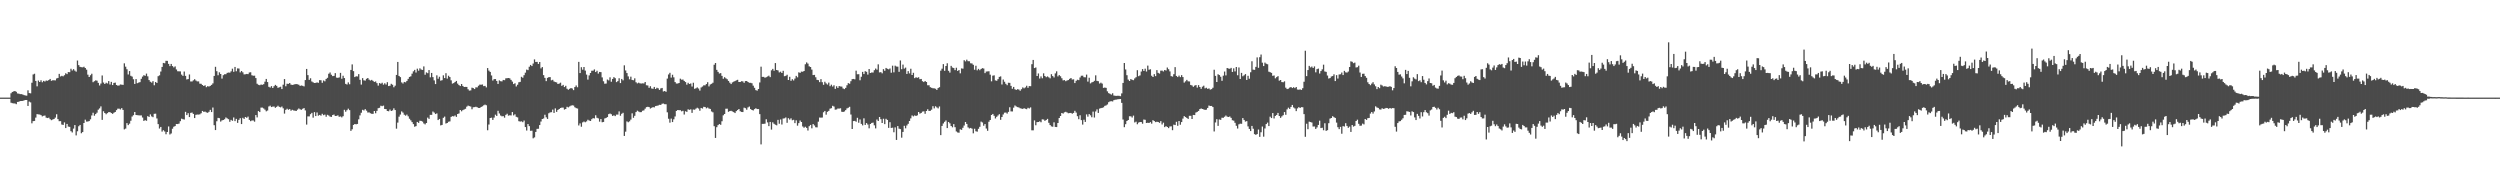 <?xml version="1.0" encoding="UTF-8"?>
<svg xmlns="http://www.w3.org/2000/svg" width="1920" height="150">
  <path d="M0 74.951h1v1.000H0zM1 74.950h1v1.000H1zM2 74.952h1v1.000H2zM3 74.948h1v1.000H3zM4 74.948h1v1.000H4zM5 74.952h1v1.000H5zM6 74.944h1v1.000H6zM7 74.945h1v1.000H7zM8 71.603h1v7.283H8zM9 70.617h1v8.652H9zM10 70.196h1v9.214H10zM11 69.902h1v9.563H11zM12 70.491h1v9.558H12zM13 71.778h1v6.511H13zM14 71.951h1v6.157H14zM15 72.290h1v5.319H15zM16 72.310h1v5.257H16zM17 72.588h1v4.933H17zM18 73.079h1v4.011H18zM19 73.305h1v3.509H19zM20 73.464h1v3.325H20zM21 69.354h1v11.995H21zM22 71.485h1v6.556H22zM23 71.694h1v6.937H23zM24 63.516h1v31.228H24zM25 57.169h1v35.863H25zM26 56.630h1v36.267H26zM27 62.162h1v28.135H27zM28 66.313h1v21.334H28zM29 61.835h1v26.039H29zM30 62.979h1v24.998H30zM31 61.663h1v26.777H31zM32 63.169h1v26.208H32zM33 62.095h1v26.816H33zM34 62.599h1v26.116H34zM35 61.852h1v28.492H35zM36 62.032h1v28.667H36zM37 61.511h1v28.866H37zM38 60.635h1v30.893H38zM39 62.065h1v30.249H39zM40 61.644h1v30.171H40zM41 61.635h1v29.732H41zM42 61.733h1v28.571H42zM43 60.264h1v27.508H43zM44 59.873h1v31.633H44zM45 56.743h1v36.332H45zM46 58.733h1v34.298H46zM47 58.218h1v37.430H47zM48 58.620h1v37.315H48zM49 57.748h1v36.269H49zM50 56.254h1v42.081H50zM51 56.945h1v38.242H51zM52 55.333h1v41.902H52zM53 55.441h1v41.977H53zM54 52.801h1v47.947H54zM55 54.103h1v47.612H55zM56 53.080h1v45.700H56zM57 54.199h1v41.874H57zM58 55.025h1v48.969H58zM59 46.492h1v54.317H59zM60 50.010h1v46.957H60zM61 51.374h1v44.584H61zM62 51.590h1v50.742H62zM63 51.718h1v49.686H63zM64 51.252h1v43.207H64zM65 52.201h1v39.702H65zM66 53.524h1v39.891H66zM67 57.331h1v35.996H67zM68 59.122h1v33.836H68zM69 57.821h1v33.802H69zM70 56.630h1v32.032H70zM71 63.153h1v23.431H71zM72 62.367h1v26.536H72zM73 61.704h1v25.918H73zM74 61.955h1v24.554H74zM75 63.641h1v20.607H75zM76 65.615h1v17.655H76zM77 64.162h1v17.545H77zM78 57.959h1v34.100H78zM79 63.410h1v22.021H79zM80 64.533h1v22.227H80zM81 63.538h1v24.224H81zM82 64.102h1v22.774H82zM83 62.269h1v23.840H83zM84 64.881h1v21.246H84zM85 62.872h1v23.986H85zM86 65.337h1v22.109H86zM87 63.671h1v22.896H87zM88 63.441h1v22.579H88zM89 65.305h1v19.296H89zM90 65.816h1v17.626H90zM91 65.619h1v17.816H91zM92 64.845h1v19.203H92zM93 65.021h1v18.022H93zM94 65.192h1v19.225H94zM95 48.621h1v50.747H95zM96 51.218h1v47.564H96zM97 53.174h1v41.368H97zM98 57.210h1v38.908H98zM99 54.585h1v40.392H99zM100 58.230h1v34.499H100zM101 58.850h1v30.659H101zM102 60.858h1v27.610H102zM103 64.484h1v21.516H103zM104 60.724h1v27.613H104zM105 63.907h1v24.581H105zM106 63.432h1v25.129H106zM107 63.067h1v25.606H107zM108 60.538h1v28.099H108zM109 58.829h1v31.461H109zM110 57.767h1v35.127H110zM111 58.193h1v34.094H111zM112 56.526h1v36.249H112zM113 58.627h1v30.549H113zM114 61.511h1v28.286H114zM115 62.777h1v25.099H115zM116 63.456h1v25.929H116zM117 62.323h1v27.702H117zM118 65.467h1v21.955H118zM119 62.974h1v24.333H119zM120 63.712h1v27.282H120zM121 58.502h1v36.855H121zM122 57.874h1v40.865H122zM123 54.914h1v42.571H123zM124 51.389h1v49.675H124zM125 48.308h1v51.697H125zM126 48.603h1v52.373H126zM127 46.671h1v56.446H127zM128 46.742h1v54.642H128zM129 49.031h1v48.074H129zM130 50.777h1v52.508H130zM131 49.079h1v53.437H131zM132 50.755h1v48.097H132zM133 51.766h1v45.579H133zM134 51.019h1v45.793H134zM135 53.344h1v41.878H135zM136 54.740h1v40.562H136zM137 54.776h1v40.160H137zM138 54.855h1v38.219H138zM139 57.274h1v33.886H139zM140 58.288h1v33.256H140zM141 54.922h1v36.868H141zM142 58.244h1v27.644H142zM143 61.035h1v27.325H143zM144 60.720h1v26.215H144zM145 57.213h1v32.712H145zM146 62.586h1v24.106H146zM147 62.575h1v23.839H147zM148 61.670h1v25.837H148zM149 60.818h1v29.868H149zM150 61.829h1v26.321H150zM151 62.507h1v25.475H151zM152 62.524h1v25.474H152zM153 64.247h1v23.552H153zM154 64.343h1v22.667H154zM155 65.275h1v19.922H155zM156 66.034h1v19.892H156zM157 65.464h1v20.246H157zM158 66.992h1v19.334H158zM159 66.198h1v20.450H159zM160 66.455h1v19.431H160zM161 65.931h1v18.438H161zM162 65.162h1v20.927H162zM163 64.058h1v18.524H163zM164 58.306h1v37.871H164zM165 51.280h1v48.625H165zM166 54.665h1v38.473H166zM167 57.804h1v32.733H167zM168 55.539h1v35.221H168zM169 56.823h1v36.553H169zM170 60.345h1v32.107H170zM171 57.773h1v34.369H171zM172 57.014h1v34.563H172zM173 56.995h1v33.201H173zM174 55.954h1v34.956H174zM175 55.722h1v35.826H175zM176 55.826h1v37.699H176zM177 54.767h1v37.306H177zM178 52.748h1v40.013H178zM179 55.126h1v35.072H179zM180 51.390h1v41.661H180zM181 54.725h1v36.575H181zM182 52.521h1v41.818H182zM183 52.654h1v39.379H183zM184 55.594h1v35.166H184zM185 54.532h1v40.727H185zM186 55.528h1v34.960H186zM187 57.150h1v34.190H187zM188 57.055h1v32.785H188zM189 56.804h1v33.662H189zM190 56.915h1v32.656H190zM191 55.667h1v36.396H191zM192 55.525h1v37.573H192zM193 57.821h1v34.682H193zM194 58.188h1v34.314H194zM195 58.135h1v35.286H195zM196 59.950h1v28.410H196zM197 64.299h1v25.854H197zM198 65.142h1v20.167H198zM199 65.427h1v20.661H199zM200 64.947h1v17.707H200zM201 65.122h1v17.500H201zM202 64.689h1v18.636H202zM203 62.701h1v21.525H203zM204 60.611h1v24.908H204zM205 63.007h1v21.869H205zM206 66.655h1v15.106H206zM207 67.230h1v13.916H207zM208 66.172h1v16.052H208zM209 67.562h1v14.327H209zM210 66.218h1v15.595H210zM211 65.189h1v17.577H211zM212 65.936h1v16.127H212zM213 67.428h1v13.753H213zM214 67.032h1v15.017H214zM215 66.623h1v15.879H215zM216 68.380h1v13.434H216zM217 65.017h1v18.205H217zM218 60.704h1v26.565H218zM219 66.230h1v18.162H219zM220 64.292h1v19.231H220zM221 64.399h1v19.903H221zM222 63.737h1v20.019H222zM223 64.953h1v20.112H223zM224 65.248h1v19.067H224zM225 65.025h1v19.821H225zM226 64.676h1v20.296H226zM227 64.564h1v20.669H227zM228 64.712h1v19.530H228zM229 65.093h1v18.194H229zM230 65.940h1v18.016H230zM231 65.656h1v18.690H231zM232 65.891h1v17.642H232zM233 66.357h1v16.618H233zM234 61.515h1v23.280H234zM235 52.956h1v42.727H235zM236 57.717h1v31.653H236zM237 61.360h1v28.033H237zM238 60.127h1v27.593H238zM239 62.548h1v24.121H239zM240 63.232h1v27.149H240zM241 63.738h1v22.374H241zM242 63.662h1v25.488H242zM243 63.302h1v23.065H243zM244 63.579h1v25.229H244zM245 61.520h1v26.763H245zM246 61.667h1v27.180H246zM247 63.581h1v23.792H247zM248 61.815h1v26.637H248zM249 62.447h1v25.550H249zM250 60.605h1v29.025H250zM251 59.759h1v28.403H251zM252 56.607h1v32.135H252zM253 55.639h1v33.928H253zM254 57.413h1v32.416H254zM255 58.488h1v29.872H255zM256 58.260h1v29.685H256zM257 56.161h1v32.943H257zM258 59.583h1v29.407H258zM259 59.815h1v28.778H259zM260 59.434h1v30.252H260zM261 55.981h1v33.473H261zM262 60.443h1v29.706H262zM263 58.166h1v31.065H263zM264 59.959h1v24.379H264zM265 64.387h1v21.425H265zM266 64.934h1v19.677H266zM267 63.294h1v20.162H267zM268 64.739h1v19.862H268zM269 53.720h1v46.806H269zM270 49.482h1v49.771H270zM271 54.651h1v41.300H271zM272 59.191h1v36.038H272zM273 58.592h1v36.877H273zM274 58.748h1v36.425H274zM275 56.955h1v34.673H275zM276 61.299h1v27.348H276zM277 64.997h1v21.592H277zM278 59.997h1v24.326H278zM279 61.691h1v23.156H279zM280 61.923h1v21.909H280zM281 60.509h1v24.465H281zM282 59.899h1v26.546H282zM283 61.199h1v25.140H283zM284 61.846h1v25.135H284zM285 61.358h1v26.056H285zM286 62.087h1v25.352H286zM287 62.906h1v22.317H287zM288 62.556h1v24.455H288zM289 63.860h1v21.274H289zM290 65.752h1v17.353H290zM291 63.785h1v18.985H291zM292 64.324h1v16.895H292zM293 63.550h1v18.030H293zM294 65.047h1v16.053H294zM295 63.926h1v19.809H295zM296 64.936h1v18.868H296zM297 63.134h1v22.102H297zM298 66.117h1v19.350H298zM299 65.842h1v18.262H299zM300 64.344h1v20.883H300zM301 65.060h1v19.714H301zM302 67.021h1v16.164H302zM303 65.776h1v18.744H303zM304 57.527h1v41.303H304zM305 47.550h1v46.598H305zM306 58.315h1v31.309H306zM307 59.262h1v28.702H307zM308 63.295h1v22.248H308zM309 64.178h1v22.300H309zM310 62.908h1v25.232H310zM311 63.211h1v25.601H311zM312 62.147h1v25.889H312zM313 60.583h1v28.747H313zM314 59.066h1v32.111H314zM315 58.630h1v33.798H315zM316 56.580h1v37.235H316zM317 54.798h1v40.512H317zM318 53.661h1v43.675H318zM319 55.704h1v41.158H319zM320 52.730h1v40.921H320zM321 54.283h1v40.068H321zM322 52.470h1v40.269H322zM323 53.405h1v39.454H323zM324 53.685h1v39.695H324zM325 51.002h1v43.826H325zM326 57.418h1v38.116H326zM327 55.598h1v38.871H327zM328 56.218h1v34.087H328zM329 53.804h1v37.497H329zM330 59.410h1v28.799H330zM331 56.014h1v32.198H331zM332 59.224h1v26.411H332zM333 61.763h1v24.700H333zM334 64.540h1v23.056H334zM335 57.837h1v29.247H335zM336 60.450h1v31.768H336zM337 58.908h1v32.439H337zM338 61.954h1v34.358H338zM339 61.572h1v34.395H339zM340 57.879h1v32.573H340zM341 59.953h1v29.595H341zM342 56.222h1v38.661H342zM343 60.382h1v34.070H343zM344 58.181h1v35.307H344zM345 59.200h1v34.055H345zM346 61.683h1v28.055H346zM347 64.211h1v24.966H347zM348 63.798h1v25.571H348zM349 62.965h1v25.698H349zM350 62.142h1v27.616H350zM351 64.184h1v23.362H351zM352 65.325h1v21.796H352zM353 66.116h1v18.382H353zM354 64.527h1v20.992H354zM355 65.974h1v18.612H355zM356 66.830h1v17.261H356zM357 66.725h1v16.839H357zM358 66.764h1v15.177H358zM359 68.543h1v12.554H359zM360 69.560h1v11.931H360zM361 69.418h1v12.397H361zM362 67.353h1v16.569H362zM363 67.686h1v14.706H363zM364 68.427h1v13.844H364zM365 67.096h1v14.879H365zM366 67.130h1v15.262H366zM367 65.824h1v17.056H367zM368 64.949h1v17.998H368zM369 65.057h1v17.126H369zM370 64.880h1v16.807H370zM371 66.129h1v14.776H371zM372 65.922h1v14.437H372zM373 67.100h1v13.753H373zM374 52.289h1v47.774H374zM375 54.233h1v41.392H375zM376 55.228h1v35.399H376zM377 57.935h1v32.428H377zM378 61.835h1v30.258H378zM379 60.794h1v29.538H379zM380 60.720h1v27.332H380zM381 62.153h1v26.862H381zM382 64.464h1v20.630H382zM383 61.731h1v25.431H383zM384 62.365h1v26.376H384zM385 62.506h1v26.841H385zM386 61.410h1v27.780H386zM387 61.591h1v28.782H387zM388 60.165h1v28.039H388zM389 60.053h1v27.312H389zM390 59.906h1v28.916H390zM391 60.176h1v28.334H391zM392 61.347h1v27.355H392zM393 62.654h1v23.435H393zM394 64.543h1v24.093H394zM395 63.925h1v23.903H395zM396 66.409h1v23.276H396zM397 65.076h1v25.087H397zM398 63.159h1v29.921H398zM399 62.870h1v30.505H399zM400 59.003h1v34.163H400zM401 59.695h1v34.147H401zM402 57.735h1v34.816H402zM403 55.813h1v41.794H403zM404 53.472h1v46.770H404zM405 53.848h1v41.426H405zM406 51.228h1v45.624H406zM407 49.854h1v50.598H407zM408 50.749h1v49.614H408zM409 48.776h1v57.454H409zM410 45.616h1v59.925H410zM411 47.551h1v53.758H411zM412 47.511h1v51.474H412zM413 49.096h1v49.790H413zM414 47.625h1v48.430H414zM415 52.532h1v40.785H415zM416 51.517h1v39.860H416zM417 57.711h1v33.294H417zM418 59.809h1v28.310H418zM419 62.304h1v27.792H419zM420 59.789h1v31.555H420zM421 59.247h1v27.760H421zM422 59.247h1v27.092H422zM423 61.692h1v24.497H423zM424 61.294h1v22.892H424zM425 62.564h1v24.170H425zM426 63.005h1v20.223H426zM427 63.295h1v22.597H427zM428 64.527h1v19.882H428zM429 64.179h1v19.516H429zM430 63.467h1v19.498H430zM431 65.926h1v16.725H431zM432 65.167h1v17.475H432zM433 66.864h1v17.289H433zM434 65.904h1v17.804H434zM435 68.155h1v13.865H435zM436 68.916h1v13.590H436zM437 68.206h1v13.574H437zM438 67.560h1v13.617H438zM439 67.976h1v12.872H439zM440 69.239h1v11.788H440zM441 66.860h1v15.537H441zM442 65.662h1v17.404H442zM443 67.038h1v16.320H443zM444 47.536h1v48.799H444zM445 56.096h1v38.664H445zM446 51.622h1v45.714H446zM447 53.505h1v40.503H447zM448 51.434h1v41.922H448zM449 54.232h1v39.674H449zM450 57.300h1v35.914H450zM451 61.120h1v30.845H451zM452 57.919h1v34.643H452zM453 56.088h1v36.855H453zM454 54.341h1v37.229H454zM455 54.251h1v36.456H455zM456 53.286h1v37.673H456zM457 55.340h1v33.167H457zM458 54.316h1v36.157H458zM459 56.527h1v34.395H459zM460 55.265h1v38.157H460zM461 55.387h1v36.046H461zM462 59.461h1v34.462H462zM463 62.421h1v31.248H463zM464 64.315h1v26.676H464zM465 64.127h1v26.448H465zM466 61.076h1v28.828H466zM467 61.738h1v25.896H467zM468 59.408h1v27.788H468zM469 62.775h1v25.006H469zM470 60.639h1v28.406H470zM471 59.263h1v29.331H471zM472 60.036h1v29.141H472zM473 63.098h1v24.892H473zM474 62.306h1v25.682H474zM475 60.111h1v25.454H475zM476 63.817h1v25.072H476zM477 60.645h1v26.731H477zM478 61.686h1v24.921H478zM479 50.180h1v54.195H479zM480 54.139h1v46.990H480zM481 56.132h1v37.090H481zM482 58.653h1v35.260H482zM483 60.909h1v32.250H483zM484 58.873h1v32.959H484zM485 61.375h1v25.641H485zM486 61.646h1v28.831H486zM487 60.163h1v28.794H487zM488 63.169h1v22.884H488zM489 64.027h1v20.956H489zM490 63.486h1v22.179H490zM491 64.007h1v22.184H491zM492 64.136h1v22.000H492zM493 63.985h1v21.073H493zM494 64.088h1v20.721H494zM495 63.001h1v20.467H495zM496 65.466h1v16.794H496zM497 65.621h1v16.401H497zM498 67.432h1v14.803H498zM499 66.204h1v17.138H499zM500 67.938h1v14.848H500zM501 68.217h1v14.042H501zM502 66.772h1v15.694H502zM503 68.349h1v13.123H503zM504 67.404h1v13.862H504zM505 67.822h1v13.197H505zM506 69.055h1v11.430H506zM507 67.879h1v12.706H507zM508 67.553h1v12.126H508zM509 70.250h1v9.289H509zM510 69.899h1v10.123H510zM511 70.506h1v9.594H511zM512 60.388h1v25.876H512zM513 57.187h1v34.003H513zM514 55.934h1v38.262H514zM515 59.620h1v31.479H515zM516 57.400h1v36.367H516zM517 59.402h1v32.227H517zM518 63.005h1v26.426H518zM519 64.153h1v21.068H519zM520 64.136h1v20.331H520zM521 63.747h1v20.885H521zM522 60.442h1v24.179H522zM523 61.208h1v24.308H523zM524 61.067h1v24.014H524zM525 62.155h1v25.833H525zM526 63.035h1v22.402H526zM527 65.019h1v20.911H527zM528 63.616h1v20.375H528zM529 64.529h1v19.855H529zM530 64.110h1v19.879H530zM531 66.450h1v20.210H531zM532 63.552h1v20.555H532zM533 68.218h1v16.055H533zM534 67.804h1v15.628H534zM535 67.132h1v15.619H535zM536 67.989h1v15.359H536zM537 69.599h1v15.446H537zM538 67.193h1v15.725H538zM539 66.456h1v16.873H539zM540 65.534h1v16.484H540zM541 65.512h1v16.690H541zM542 64.562h1v18.631H542zM543 63.134h1v19.430H543zM544 66.367h1v17.007H544zM545 64.846h1v18.794H545zM546 64.346h1v21.241H546zM547 63.525h1v22.764H547zM548 49.734h1v47.184H548zM549 48.378h1v57.554H549zM550 53.642h1v44.069H550zM551 55.182h1v40.927H551zM552 56.463h1v38.813H552zM553 56.186h1v39.641H553zM554 58.277h1v34.855H554zM555 60.458h1v28.128H555zM556 59.294h1v28.262H556zM557 60.137h1v23.354H557zM558 60.864h1v22.592H558zM559 62.162h1v23.696H559zM560 63.506h1v21.806H560zM561 64.566h1v20.538H561zM562 63.296h1v22.304H562zM563 62.717h1v23.399H563zM564 62.236h1v24.583H564zM565 61.719h1v23.638H565zM566 61.309h1v23.240H566zM567 62.956h1v20.761H567zM568 62.996h1v22.463H568zM569 62.356h1v23.604H569zM570 62.529h1v23.537H570zM571 63.587h1v19.122H571zM572 62.265h1v20.829H572zM573 62.210h1v22.086H573zM574 62.973h1v19.517H574zM575 63.599h1v18.217H575zM576 63.612h1v20.142H576zM577 63.944h1v20.513H577zM578 65.810h1v19.020H578zM579 67.420h1v16.377H579zM580 69.222h1v13.939H580zM581 69.655h1v14.116H581zM582 68.332h1v15.447H582zM583 63.334h1v24.307H583zM584 51.185h1v59.724H584zM585 59.016h1v36.089H585zM586 59.015h1v36.106H586zM587 59.706h1v35.283H587zM588 59.299h1v32.310H588zM589 58.709h1v35.282H589zM590 58.114h1v38.735H590zM591 59.238h1v34.393H591zM592 54.029h1v45.507H592zM593 52.889h1v41.040H593zM594 54.327h1v40.777H594zM595 48.437h1v47.340H595zM596 53.767h1v42.495H596zM597 54.071h1v37.986H597zM598 55.617h1v39.407H598zM599 55.028h1v36.720H599zM600 56.076h1v39.582H600zM601 54.400h1v36.650H601zM602 58.514h1v32.382H602zM603 58.204h1v32.005H603zM604 57.410h1v36.881H604zM605 61.424h1v29.354H605zM606 58.968h1v32.887H606zM607 62.038h1v28.858H607zM608 60.834h1v31.543H608zM609 61.815h1v30.189H609zM610 60.375h1v34.203H610zM611 58.265h1v34.156H611zM612 59.374h1v37.139H612zM613 55.554h1v39.015H613zM614 55.958h1v36.637H614zM615 54.988h1v38.688H615zM616 55.083h1v42.066H616zM617 54.520h1v43.570H617zM618 49.378h1v47.953H618zM619 47.935h1v50.252H619zM620 48.856h1v51.373H620zM621 50.964h1v45.963H621zM622 51.442h1v44.504H622zM623 53.438h1v45.140H623zM624 57.657h1v37.624H624zM625 57.483h1v38.855H625zM626 59.342h1v38.395H626zM627 61.317h1v36.518H627zM628 61.532h1v31.914H628zM629 63.061h1v27.230H629zM630 60.773h1v29.608H630zM631 63.136h1v27.109H631zM632 65.150h1v21.054H632zM633 62.788h1v22.394H633zM634 64.067h1v24.019H634zM635 64.910h1v20.969H635zM636 63.435h1v21.699H636zM637 66.181h1v17.263H637zM638 65.039h1v18.057H638zM639 66.459h1v14.798H639zM640 65.460h1v16.370H640zM641 68.236h1v16.007H641zM642 66.248h1v17.804H642zM643 67.547h1v15.797H643zM644 66.119h1v17.309H644zM645 66.398h1v16.766H645zM646 66.531h1v19.257H646zM647 67.928h1v18.082H647zM648 68.469h1v17.136H648zM649 67.471h1v17.087H649zM650 65.488h1v17.763H650zM651 63.859h1v18.868H651zM652 64.306h1v17.697H652zM653 62.383h1v25.571H653zM654 60.760h1v38.316H654zM655 60.615h1v32.350H655zM656 60.924h1v31.892H656zM657 54.270h1v39.208H657zM658 57.054h1v33.422H658zM659 56.997h1v37.270H659zM660 61.645h1v30.090H660zM661 58.954h1v36.179H661zM662 55.203h1v41.119H662zM663 56.907h1v33.997H663zM664 54.696h1v41.229H664zM665 55.150h1v39.358H665zM666 57.304h1v38.350H666zM667 53.002h1v45.575H667zM668 56.080h1v39.166H668zM669 55.654h1v38.756H669zM670 55.729h1v38.433H670zM671 53.913h1v42.340H671zM672 52.647h1v45.971H672zM673 53.492h1v38.285H673zM674 49.389h1v43.541H674zM675 55.609h1v34.270H675zM676 55.387h1v36.163H676zM677 56.328h1v38.152H677zM678 53.099h1v38.078H678zM679 54.392h1v40.957H679zM680 52.182h1v39.076H680zM681 52.829h1v39.281H681zM682 53.247h1v44.967H682zM683 52.572h1v41.267H683zM684 55.842h1v42.422H684zM685 50.433h1v47.612H685zM686 55.558h1v46.045H686zM687 50.444h1v47.411H687zM688 51.114h1v56.346H688zM689 51.198h1v45.609H689zM690 55.164h1v43.638H690zM691 46.448h1v52.710H691zM692 53.143h1v52.602H692zM693 49.639h1v51.676H693zM694 52.673h1v43.965H694zM695 51.918h1v46.657H695zM696 56.759h1v39.604H696zM697 54.610h1v40.482H697zM698 56.357h1v36.579H698zM699 52.770h1v38.153H699zM700 57.620h1v31.050H700zM701 55.935h1v33.481H701zM702 60.011h1v28.625H702zM703 59.329h1v29.760H703zM704 59.754h1v28.827H704zM705 59.348h1v26.652H705zM706 60.823h1v26.455H706zM707 60.625h1v26.126H707zM708 62.356h1v23.341H708zM709 63.037h1v22.487H709zM710 62.222h1v25.154H710zM711 62.976h1v22.252H711zM712 65.465h1v18.437H712zM713 65.501h1v19.683H713zM714 66.944h1v18.166H714zM715 67.451h1v16.797H715zM716 67.801h1v13.784H716zM717 67.859h1v15.386H717zM718 68.154h1v13.465H718zM719 69.069h1v13.389H719zM720 67.635h1v15.616H720zM721 66.979h1v14.783H721zM722 54.255h1v49.518H722zM723 52.713h1v44.005H723zM724 49.241h1v45.566H724zM725 54.372h1v39.153H725zM726 50.686h1v41.846H726zM727 48.580h1v49.757H727zM728 54.398h1v39.287H728zM729 55.779h1v38.960H729zM730 50.596h1v46.198H730zM731 51.861h1v45.906H731zM732 52.290h1v43.021H732zM733 53.872h1v43.823H733zM734 52.026h1v48.934H734zM735 54.485h1v47.251H735zM736 53.827h1v48.090H736zM737 56.295h1v43.030H737zM738 52.509h1v47.252H738zM739 52.750h1v45.377H739zM740 46.221h1v50.188H740zM741 47.172h1v46.509H741zM742 45.815h1v49.360H742zM743 46.991h1v50.875H743zM744 47.031h1v51.645H744zM745 48.574h1v49.676H745zM746 48.739h1v50.082H746zM747 49.755h1v52.651H747zM748 53.559h1v45.320H748zM749 50.504h1v50.333H749zM750 54.012h1v47.105H750zM751 52.893h1v46.051H751zM752 53.920h1v43.482H752zM753 52.917h1v40.472H753zM754 52.345h1v41.702H754zM755 52.651h1v43.932H755zM756 56.167h1v39.122H756zM757 54.963h1v43.731H757zM758 54.836h1v45.604H758zM759 54.745h1v38.764H759zM760 57.334h1v34.825H760zM761 62.478h1v25.852H761zM762 58.100h1v29.412H762zM763 57.862h1v31.054H763zM764 61.749h1v29.222H764zM765 62.065h1v27.650H765zM766 60.751h1v27.936H766zM767 59.052h1v28.654H767zM768 58.680h1v33.338H768zM769 64.889h1v24.978H769zM770 61.070h1v26.857H770zM771 62.763h1v23.764H771zM772 64.372h1v22.038H772zM773 65.439h1v21.786H773zM774 63.547h1v22.345H774zM775 63.620h1v18.747H775zM776 65.932h1v19.636H776zM777 68.170h1v17.448H777zM778 66.754h1v15.949H778zM779 68.546h1v12.429H779zM780 69.075h1v12.670H780zM781 68.513h1v13.745H781zM782 68.741h1v13.782H782zM783 69.669h1v13.460H783zM784 68.516h1v14.904H784zM785 67.111h1v16.554H785zM786 67.833h1v15.271H786zM787 67.123h1v16.435H787zM788 65.833h1v18.057H788zM789 67.432h1v15.335H789zM790 66.123h1v17.155H790zM791 66.185h1v16.288H791zM792 49.281h1v50.838H792zM793 46.004h1v54.099H793zM794 52.273h1v40.198H794zM795 51.794h1v44.394H795zM796 58.370h1v35.433H796zM797 56.420h1v37.277H797zM798 60.287h1v32.919H798zM799 58.667h1v35.233H799zM800 60.108h1v31.552H800zM801 56.316h1v35.484H801zM802 58.345h1v34.467H802zM803 59.296h1v32.871H803zM804 58.665h1v32.610H804zM805 59.369h1v34.956H805zM806 60.142h1v35.927H806zM807 56.998h1v40.077H807zM808 58.407h1v38.921H808zM809 59.511h1v34.454H809zM810 56.353h1v41.126H810zM811 54.771h1v42.807H811zM812 58.653h1v35.821H812zM813 57.647h1v32.961H813zM814 58.571h1v30.532H814zM815 60.098h1v26.691H815zM816 61.763h1v25.507H816zM817 61.473h1v24.790H817zM818 62.354h1v23.499H818zM819 61.800h1v24.551H819zM820 61.507h1v25.504H820zM821 60.586h1v26.247H821zM822 59.916h1v26.833H822zM823 61.077h1v26.260H823zM824 60.911h1v25.835H824zM825 63.790h1v21.292H825zM826 62.034h1v24.436H826zM827 61.258h1v27.988H827zM828 61.554h1v29.979H828zM829 59.485h1v29.015H829zM830 58.146h1v34.096H830zM831 58.131h1v37.540H831zM832 59.281h1v32.657H832zM833 59.402h1v34.247H833zM834 57.316h1v30.530H834zM835 62.672h1v26.944H835zM836 59.677h1v27.948H836zM837 64.033h1v24.543H837zM838 63.257h1v26.779H838zM839 62.931h1v22.778H839zM840 62.064h1v28.196H840zM841 57.853h1v27.771H841zM842 62.122h1v21.896H842zM843 62.366h1v24.372H843zM844 64.174h1v19.251H844zM845 63.487h1v19.536H845zM846 64.230h1v18.592H846zM847 67.479h1v14.949H847zM848 67.225h1v14.098H848zM849 67.500h1v13.442H849zM850 70.155h1v10.070H850zM851 71.539h1v6.945H851zM852 72.020h1v5.860H852zM853 72.644h1v5.077H853zM854 71.636h1v6.290H854zM855 73.345h1v3.534H855zM856 73.579h1v3.041H856zM857 73.649h1v2.826H857zM858 73.547h1v2.711H858zM859 73.583h1v2.569H859zM860 73.897h1v2.135H860zM861 71.737h1v7.260H861zM862 63.698h1v28.121H862zM863 48.373h1v49.315H863zM864 53.339h1v42.070H864zM865 57.741h1v35.182H865zM866 61.159h1v31.026H866zM867 62.228h1v27.048H867zM868 60.720h1v28.619H868zM869 61.266h1v29.010H869zM870 61.588h1v27.205H870zM871 60.197h1v33.877H871zM872 59.279h1v34.182H872zM873 53.903h1v41.522H873zM874 58.497h1v35.640H874zM875 57.929h1v35.780H875zM876 54.921h1v38.844H876zM877 53.059h1v41.993H877zM878 54.496h1v37.332H878zM879 52.729h1v39.290H879zM880 54.954h1v39.525H880zM881 50.380h1v43.876H881zM882 53.541h1v40.904H882zM883 53.203h1v40.585H883zM884 58.185h1v36.783H884zM885 59.157h1v33.143H885zM886 56.923h1v36.041H886zM887 58.491h1v35.303H887zM888 53.872h1v39.635H888zM889 55.979h1v37.694H889zM890 56.521h1v37.841H890zM891 54.286h1v38.755H891zM892 54.243h1v41.344H892zM893 54.887h1v39.322H893zM894 53.737h1v43.894H894zM895 54.182h1v42.707H895zM896 51.850h1v45.678H896zM897 53.136h1v45.260H897zM898 54.853h1v42.286H898zM899 58.474h1v38.540H899zM900 58.832h1v41.180H900zM901 57.005h1v38.760H901zM902 51.581h1v44.460H902zM903 58.308h1v35.228H903zM904 59.173h1v37.421H904zM905 58.084h1v34.837H905zM906 59.247h1v36.536H906zM907 57.697h1v36.056H907zM908 59.200h1v31.909H908zM909 63.455h1v25.728H909zM910 62.470h1v27.414H910zM911 61.351h1v29.226H911zM912 62.449h1v28.878H912zM913 62.561h1v26.397H913zM914 65.222h1v23.724H914zM915 65.618h1v25.768H915zM916 66.657h1v21.612H916zM917 65.739h1v22.627H917zM918 65.347h1v21.095H918zM919 67.269h1v18.635H919zM920 65.396h1v19.821H920zM921 66.793h1v16.981H921zM922 68.218h1v15.062H922zM923 66.575h1v17.118H923zM924 65.776h1v18.301H924zM925 67.831h1v16.596H925zM926 67.362h1v16.882H926zM927 68.261h1v14.618H927zM928 67.879h1v13.153H928zM929 68.820h1v12.582H929zM930 68.478h1v12.891H930zM931 67.395h1v14.839H931zM932 53.581h1v47.376H932zM933 58.269h1v35.807H933zM934 62.993h1v28.531H934zM935 57.049h1v39.595H935zM936 57.676h1v34.089H936zM937 58.953h1v33.127H937zM938 62.074h1v28.326H938zM939 58.111h1v32.345H939zM940 54.912h1v34.730H940zM941 57.918h1v30.818H941zM942 52.214h1v37.396H942zM943 52.623h1v37.252H943zM944 52.814h1v36.653H944zM945 52.126h1v38.395H945zM946 55.238h1v37.145H946zM947 52.499h1v40.189H947zM948 54.849h1v39.473H948zM949 51.431h1v45.198H949zM950 57.781h1v40.917H950zM951 51.798h1v43.679H951zM952 60.613h1v34.346H952zM953 55.971h1v39.085H953zM954 58.563h1v32.123H954zM955 57.794h1v34.297H955zM956 56.897h1v36.485H956zM957 61.371h1v31.645H957zM958 58.191h1v38.891H958zM959 60.466h1v38.568H959zM960 55.492h1v45.168H960zM961 47.048h1v49.644H961zM962 53.489h1v45.390H962zM963 53.636h1v49.373H963zM964 51.361h1v52.208H964zM965 44.092h1v58.864H965zM966 52.093h1v47.406H966zM967 43.907h1v61.225H967zM968 41.885h1v59.697H968zM969 48.113h1v49.070H969zM970 50.758h1v54.207H970zM971 48.095h1v50.553H971zM972 48.963h1v46.318H972zM973 49.344h1v44.810H973zM974 55.019h1v41.784H974zM975 55.439h1v34.155H975zM976 55.938h1v34.746H976zM977 58.231h1v28.608H977zM978 57.932h1v33.052H978zM979 60.167h1v28.885H979zM980 59.219h1v29.026H980zM981 58.445h1v28.262H981zM982 61.938h1v27.137H982zM983 61.456h1v29.054H983zM984 63.023h1v26.365H984zM985 63.194h1v25.272H985zM986 62.456h1v23.619H986zM987 67.342h1v20.824H987zM988 68.392h1v15.616H988zM989 68.116h1v14.578H989zM990 67.286h1v16.373H990zM991 66.838h1v15.277H991zM992 67.619h1v12.961H992zM993 66.955h1v15.583H993zM994 67.711h1v15.568H994zM995 66.820h1v18.555H995zM996 68.753h1v14.474H996zM997 68.910h1v13.348H997zM998 68.664h1v14.288H998zM999 69.074h1v13.221H999zM1000 67.757h1v14.635H1000zM1001 62.758h1v24.885H1001zM1002 38.955h1v66.101H1002zM1003 58.469h1v36.554H1003zM1004 53.835h1v45.371H1004zM1005 50.605h1v42.849H1005zM1006 51.750h1v41.974H1006zM1007 51.078h1v43.004H1007zM1008 52.227h1v44.927H1008zM1009 50.993h1v46.132H1009zM1010 55.572h1v43.425H1010zM1011 53.081h1v44.767H1011zM1012 52.701h1v43.226H1012zM1013 56.490h1v36.168H1013zM1014 54.578h1v43.792H1014zM1015 53.234h1v44.861H1015zM1016 49.650h1v50.369H1016zM1017 54.907h1v39.744H1017zM1018 55.183h1v45.313H1018zM1019 58.026h1v41.952H1019zM1020 60.329h1v34.263H1020zM1021 59.942h1v31.136H1021zM1022 58.717h1v31.903H1022zM1023 58.420h1v30.837H1023zM1024 57.096h1v32.938H1024zM1025 62.253h1v28.330H1025zM1026 57.692h1v36.464H1026zM1027 60.289h1v37.376H1027zM1028 57.199h1v41.989H1028zM1029 57.048h1v40.375H1029zM1030 55.685h1v47.036H1030zM1031 57.671h1v39.210H1031zM1032 54.449h1v42.703H1032zM1033 55.546h1v39.079H1033zM1034 55.764h1v40.954H1034zM1035 54.952h1v43.194H1035zM1036 51.479h1v45.742H1036zM1037 47.101h1v54.201H1037zM1038 47.463h1v48.514H1038zM1039 48.548h1v48.688H1039zM1040 48.086h1v48.588H1040zM1041 51.789h1v41.131H1041zM1042 51.599h1v40.322H1042zM1043 50.457h1v44.621H1043zM1044 55.732h1v40.907H1044zM1045 59.080h1v37.378H1045zM1046 56.704h1v38.240H1046zM1047 56.586h1v38.968H1047zM1048 58.420h1v32.971H1048zM1049 59.766h1v32.364H1049zM1050 63.203h1v27.570H1050zM1051 64.533h1v26.044H1051zM1052 65.425h1v21.834H1052zM1053 64.210h1v21.782H1053zM1054 63.129h1v24.126H1054zM1055 64.823h1v20.788H1055zM1056 66.275h1v15.392H1056zM1057 68.433h1v14.081H1057zM1058 66.808h1v16.089H1058zM1059 67.726h1v16.292H1059zM1060 65.013h1v19.181H1060zM1061 65.612h1v17.521H1061zM1062 66.472h1v17.174H1062zM1063 66.204h1v17.198H1063zM1064 66.423h1v16.447H1064zM1065 66.731h1v16.301H1065zM1066 66.625h1v16.922H1066zM1067 66.187h1v16.750H1067zM1068 66.694h1v16.725H1068zM1069 69.369h1v13.651H1069zM1070 67.657h1v15.419H1070zM1071 50.917h1v46.462H1071zM1072 52.216h1v48.840H1072zM1073 55.242h1v39.285H1073zM1074 57.341h1v35.870H1074zM1075 57.098h1v35.907H1075zM1076 58.767h1v33.197H1076zM1077 60.199h1v30.640H1077zM1078 64.023h1v24.225H1078zM1079 53.648h1v34.527H1079zM1080 56.860h1v28.582H1080zM1081 54.441h1v31.209H1081zM1082 59.768h1v26.196H1082zM1083 66.319h1v22.381H1083zM1084 62.465h1v23.015H1084zM1085 59.319h1v26.737H1085zM1086 60.352h1v29.824H1086zM1087 60.977h1v31.230H1087zM1088 56.916h1v30.524H1088zM1089 62.298h1v26.681H1089zM1090 61.697h1v29.304H1090zM1091 63.118h1v23.055H1091zM1092 58.396h1v31.051H1092zM1093 61.239h1v24.921H1093zM1094 63.687h1v20.830H1094zM1095 64.827h1v21.389H1095zM1096 62.327h1v24.611H1096zM1097 60.236h1v28.570H1097zM1098 63.756h1v21.043H1098zM1099 63.973h1v20.160H1099zM1100 65.836h1v16.342H1100zM1101 65.228h1v16.733H1101zM1102 67.253h1v15.578H1102zM1103 67.916h1v16.190H1103zM1104 68.094h1v14.666H1104zM1105 65.935h1v17.975H1105zM1106 57.962h1v34.835H1106zM1107 54.204h1v43.684H1107zM1108 61.681h1v28.832H1108zM1109 63.340h1v26.293H1109zM1110 61.942h1v28.797H1110zM1111 64.817h1v23.365H1111zM1112 63.882h1v21.092H1112zM1113 64.234h1v23.276H1113zM1114 64.967h1v21.708H1114zM1115 65.132h1v21.795H1115zM1116 63.717h1v22.457H1116zM1117 60.081h1v29.536H1117zM1118 59.092h1v30.809H1118zM1119 58.260h1v32.873H1119zM1120 57.917h1v33.416H1120zM1121 58.709h1v31.594H1121zM1122 58.832h1v31.380H1122zM1123 60.843h1v30.825H1123zM1124 58.226h1v30.655H1124zM1125 60.038h1v32.156H1125zM1126 63.383h1v27.518H1126zM1127 65.009h1v22.240H1127zM1128 64.099h1v22.748H1128zM1129 62.430h1v25.075H1129zM1130 63.320h1v22.934H1130zM1131 63.748h1v21.371H1131zM1132 59.083h1v29.172H1132zM1133 58.382h1v29.853H1133zM1134 60.535h1v25.499H1134zM1135 61.114h1v26.352H1135zM1136 61.505h1v24.654H1136zM1137 53.297h1v36.577H1137zM1138 53.142h1v37.846H1138zM1139 59.249h1v31.665H1139zM1140 60.310h1v27.740H1140zM1141 52.067h1v55.047H1141zM1142 48.566h1v48.980H1142zM1143 49.613h1v52.208H1143zM1144 53.298h1v43.649H1144zM1145 54.019h1v42.483H1145zM1146 51.935h1v40.850H1146zM1147 50.264h1v45.188H1147zM1148 53.725h1v43.196H1148zM1149 51.776h1v43.829H1149zM1150 49.976h1v46.836H1150zM1151 49.320h1v49.408H1151zM1152 49.673h1v49.635H1152zM1153 49.117h1v51.081H1153zM1154 51.886h1v45.326H1154zM1155 52.386h1v43.120H1155zM1156 49.946h1v47.148H1156zM1157 48.553h1v49.527H1157zM1158 44.151h1v53.717H1158zM1159 47.013h1v47.765H1159zM1160 54.190h1v43.658H1160zM1161 46.119h1v55.998H1161zM1162 45.254h1v55.011H1162zM1163 47.587h1v53.711H1163zM1164 47.314h1v47.759H1164zM1165 49.170h1v46.084H1165zM1166 44.242h1v53.774H1166zM1167 44.524h1v54.504H1167zM1168 51.343h1v48.026H1168zM1169 47.242h1v48.707H1169zM1170 50.132h1v46.656H1170zM1171 47.268h1v50.587H1171zM1172 50.376h1v47.467H1172zM1173 47.109h1v53.249H1173zM1174 45.490h1v56.527H1174zM1175 47.677h1v55.635H1175zM1176 50.956h1v47.273H1176zM1177 47.776h1v47.502H1177zM1178 45.915h1v50.692H1178zM1179 44.043h1v62.476H1179zM1180 44.271h1v53.133H1180zM1181 42.383h1v52.554H1181zM1182 51.104h1v41.897H1182zM1183 51.619h1v44.837H1183zM1184 53.457h1v43.937H1184zM1185 52.705h1v43.791H1185zM1186 54.682h1v44.329H1186zM1187 58.239h1v35.916H1187zM1188 56.794h1v37.358H1188zM1189 58.129h1v32.066H1189zM1190 58.300h1v35.027H1190zM1191 61.889h1v26.799H1191zM1192 60.965h1v28.867H1192zM1193 60.281h1v28.554H1193zM1194 59.043h1v32.447H1194zM1195 61.408h1v26.819H1195zM1196 61.707h1v25.125H1196zM1197 63.437h1v24.291H1197zM1198 65.873h1v19.566H1198zM1199 67.378h1v16.596H1199zM1200 67.097h1v17.113H1200zM1201 66.997h1v16.705H1201zM1202 63.372h1v26.291H1202zM1203 64.124h1v22.486H1203zM1204 65.340h1v19.946H1204zM1205 66.878h1v15.942H1205zM1206 66.599h1v16.470H1206zM1207 57.618h1v32.515H1207zM1208 58.680h1v29.750H1208zM1209 56.750h1v33.892H1209zM1210 57.533h1v34.765H1210zM1211 53.938h1v48.441H1211zM1212 54.087h1v48.881H1212zM1213 55.028h1v38.624H1213zM1214 54.947h1v39.386H1214zM1215 55.140h1v40.082H1215zM1216 55.394h1v36.857H1216zM1217 58.531h1v33.939H1217zM1218 56.762h1v33.326H1218zM1219 58.586h1v35.123H1219zM1220 48.103h1v49.847H1220zM1221 52.443h1v42.072H1221zM1222 42.200h1v54.561H1222zM1223 50.748h1v43.726H1223zM1224 48.379h1v51.962H1224zM1225 56.646h1v39.398H1225zM1226 55.743h1v41.462H1226zM1227 52.363h1v46.116H1227zM1228 53.711h1v44.490H1228zM1229 52.645h1v45.378H1229zM1230 48.197h1v51.625H1230zM1231 49.593h1v47.731H1231zM1232 52.869h1v44.131H1232zM1233 54.282h1v41.292H1233zM1234 45.448h1v51.608H1234zM1235 47.790h1v46.514H1235zM1236 49.452h1v48.552H1236zM1237 46.923h1v51.084H1237zM1238 49.310h1v49.648H1238zM1239 50.728h1v44.682H1239zM1240 49.528h1v45.834H1240zM1241 46.986h1v48.079H1241zM1242 46.770h1v58.663H1242zM1243 49.621h1v54.682H1243zM1244 42.505h1v59.859H1244zM1245 45.575h1v59.339H1245zM1246 48.293h1v59.295H1246zM1247 47.414h1v58.618H1247zM1248 46.441h1v60.420H1248zM1249 50.718h1v57.658H1249zM1250 55.809h1v46.435H1250zM1251 52.949h1v52.923H1251zM1252 52.088h1v45.949H1252zM1253 48.929h1v53.316H1253zM1254 50.852h1v44.318H1254zM1255 56.330h1v39.943H1255zM1256 54.069h1v43.856H1256zM1257 54.501h1v42.230H1257zM1258 57.205h1v40.030H1258zM1259 61.726h1v32.291H1259zM1260 58.548h1v42.689H1260zM1261 56.512h1v39.318H1261zM1262 60.597h1v32.851H1262zM1263 59.141h1v31.842H1263zM1264 60.237h1v32.519H1264zM1265 59.670h1v33.228H1265zM1266 62.643h1v26.786H1266zM1267 62.260h1v24.487H1267zM1268 62.635h1v23.456H1268zM1269 64.548h1v21.003H1269zM1270 64.003h1v22.164H1270zM1271 65.874h1v18.510H1271zM1272 66.813h1v17.509H1272zM1273 66.173h1v16.856H1273zM1274 68.148h1v14.631H1274zM1275 66.826h1v16.486H1275zM1276 67.727h1v15.321H1276zM1277 66.686h1v14.968H1277zM1278 67.278h1v15.460H1278zM1279 67.399h1v14.379H1279zM1280 58.630h1v29.098H1280zM1281 32.494h1v72.427H1281zM1282 51.624h1v45.658H1282zM1283 49.171h1v48.700H1283zM1284 51.888h1v43.919H1284zM1285 41.442h1v57.000H1285zM1286 52.350h1v44.166H1286zM1287 52.057h1v48.468H1287zM1288 50.727h1v52.117H1288zM1289 54.041h1v46.244H1289zM1290 52.631h1v45.866H1290zM1291 50.034h1v49.379H1291zM1292 51.040h1v46.216H1292zM1293 45.515h1v60.804H1293zM1294 39.676h1v62.561H1294zM1295 48.365h1v55.971H1295zM1296 51.024h1v55.567H1296zM1297 50.442h1v54.175H1297zM1298 54.919h1v44.050H1298zM1299 54.619h1v44.794H1299zM1300 51.375h1v49.268H1300zM1301 51.424h1v43.025H1301zM1302 54.289h1v42.627H1302zM1303 51.627h1v51.907H1303zM1304 51.469h1v47.599H1304zM1305 47.046h1v56.460H1305zM1306 48.878h1v58.137H1306zM1307 49.104h1v51.482H1307zM1308 48.969h1v50.613H1308zM1309 47.671h1v57.250H1309zM1310 50.205h1v56.893H1310zM1311 49.362h1v49.376H1311zM1312 51.380h1v48.569H1312zM1313 45.839h1v56.313H1313zM1314 45.888h1v62.002H1314zM1315 47.331h1v58.136H1315zM1316 43.693h1v62.488H1316zM1317 46.797h1v56.404H1317zM1318 48.714h1v48.266H1318zM1319 48.632h1v47.482H1319zM1320 48.226h1v48.105H1320zM1321 46.595h1v54.301H1321zM1322 52.013h1v46.256H1322zM1323 52.231h1v48.166H1323zM1324 56.850h1v37.128H1324zM1325 55.475h1v40.364H1325zM1326 52.763h1v39.587H1326zM1327 57.231h1v40.813H1327zM1328 58.352h1v33.068H1328zM1329 59.420h1v33.929H1329zM1330 59.947h1v32.756H1330zM1331 58.637h1v33.344H1331zM1332 56.218h1v35.278H1332zM1333 53.918h1v36.619H1333zM1334 53.179h1v37.922H1334zM1335 59.145h1v31.578H1335zM1336 56.208h1v33.321H1336zM1337 58.510h1v33.673H1337zM1338 60.717h1v33.995H1338zM1339 58.539h1v36.244H1339zM1340 54.838h1v39.193H1340zM1341 46.516h1v52.271H1341zM1342 51.166h1v43.095H1342zM1343 55.198h1v37.819H1343zM1344 56.604h1v33.107H1344zM1345 51.233h1v45.026H1345zM1346 49.483h1v45.765H1346zM1347 52.253h1v45.535H1347zM1348 53.799h1v39.446H1348zM1349 44.655h1v59.067H1349zM1350 44.762h1v61.398H1350zM1351 49.899h1v49.504H1351zM1352 53.897h1v44.520H1352zM1353 51.020h1v50.702H1353zM1354 51.572h1v47.155H1354zM1355 53.294h1v42.703H1355zM1356 56.051h1v39.710H1356zM1357 55.960h1v36.062H1357zM1358 56.094h1v34.589H1358zM1359 56.204h1v36.911H1359zM1360 60.647h1v31.277H1360zM1361 60.111h1v29.119H1361zM1362 61.545h1v30.492H1362zM1363 60.521h1v29.460H1363zM1364 60.276h1v32.675H1364zM1365 61.434h1v31.196H1365zM1366 57.696h1v36.561H1366zM1367 60.223h1v32.451H1367zM1368 52.453h1v39.790H1368zM1369 49.463h1v44.119H1369zM1370 51.510h1v43.781H1370zM1371 54.346h1v41.191H1371zM1372 54.976h1v44.238H1372zM1373 55.215h1v39.360H1373zM1374 59.001h1v32.384H1374zM1375 57.149h1v34.816H1375zM1376 54.694h1v42.416H1376zM1377 52.041h1v40.550H1377zM1378 54.376h1v39.690H1378zM1379 54.642h1v43.036H1379zM1380 57.258h1v39.019H1380zM1381 58.819h1v36.867H1381zM1382 57.767h1v30.296H1382zM1383 61.744h1v25.991H1383zM1384 62.403h1v26.633H1384zM1385 38.078h1v70.509H1385zM1386 46.805h1v57.767H1386zM1387 49.210h1v46.627H1387zM1388 52.520h1v45.091H1388zM1389 57.371h1v32.784H1389zM1390 51.697h1v42.488H1390zM1391 58.496h1v40.296H1391zM1392 59.495h1v33.863H1392zM1393 60.198h1v30.888H1393zM1394 57.133h1v33.837H1394zM1395 57.139h1v33.453H1395zM1396 56.005h1v33.489H1396zM1397 59.618h1v33.347H1397zM1398 54.967h1v37.671H1398zM1399 54.793h1v37.580H1399zM1400 58.547h1v34.802H1400zM1401 58.341h1v38.636H1401zM1402 54.346h1v40.270H1402zM1403 58.531h1v34.967H1403zM1404 55.483h1v32.910H1404zM1405 54.386h1v38.314H1405zM1406 58.479h1v30.204H1406zM1407 57.899h1v34.798H1407zM1408 57.969h1v34.743H1408zM1409 60.700h1v29.900H1409zM1410 61.343h1v30.683H1410zM1411 61.580h1v29.266H1411zM1412 62.596h1v27.148H1412zM1413 62.812h1v26.758H1413zM1414 64.420h1v23.998H1414zM1415 62.875h1v25.025H1415zM1416 58.131h1v34.924H1416zM1417 59.572h1v36.798H1417zM1418 61.023h1v29.066H1418zM1419 64.030h1v24.931H1419zM1420 49.173h1v59.239H1420zM1421 52.900h1v51.128H1421zM1422 49.966h1v54.160H1422zM1423 51.125h1v49.725H1423zM1424 49.725h1v48.957H1424zM1425 53.388h1v44.916H1425zM1426 52.935h1v46.478H1426zM1427 53.122h1v44.767H1427zM1428 49.377h1v50.271H1428zM1429 52.254h1v46.170H1429zM1430 52.446h1v46.446H1430zM1431 46.605h1v53.615H1431zM1432 49.475h1v48.272H1432zM1433 48.116h1v51.320H1433zM1434 49.048h1v48.473H1434zM1435 48.221h1v48.364H1435zM1436 50.521h1v48.355H1436zM1437 51.289h1v53.961H1437zM1438 50.564h1v48.049H1438zM1439 53.283h1v42.690H1439zM1440 53.580h1v43.435H1440zM1441 51.299h1v48.939H1441zM1442 53.458h1v48.137H1442zM1443 51.847h1v44.002H1443zM1444 55.833h1v43.936H1444zM1445 56.904h1v50.431H1445zM1446 57.415h1v44.920H1446zM1447 55.071h1v40.570H1447zM1448 51.554h1v47.005H1448zM1449 52.875h1v47.777H1449zM1450 47.969h1v50.700H1450zM1451 55.656h1v38.607H1451zM1452 56.441h1v45.288H1452zM1453 52.332h1v51.401H1453zM1454 41.434h1v63.022H1454zM1455 46.227h1v52.809H1455zM1456 53.250h1v45.646H1456zM1457 49.716h1v48.010H1457zM1458 52.131h1v44.800H1458zM1459 48.984h1v53.060H1459zM1460 48.357h1v52.964H1460zM1461 54.278h1v44.263H1461zM1462 51.103h1v42.612H1462zM1463 53.501h1v42.788H1463zM1464 57.532h1v41.484H1464zM1465 52.459h1v39.799H1465zM1466 61.561h1v27.596H1466zM1467 61.551h1v28.581H1467zM1468 62.164h1v30.911H1468zM1469 63.532h1v24.984H1469zM1470 63.974h1v21.591H1470zM1471 66.105h1v20.653H1471zM1472 62.995h1v25.439H1472zM1473 63.089h1v20.841H1473zM1474 62.306h1v22.112H1474zM1475 63.750h1v21.207H1475zM1476 64.931h1v17.905H1476zM1477 64.509h1v17.882H1477zM1478 64.547h1v18.381H1478zM1479 65.027h1v19.738H1479zM1480 64.390h1v23.594H1480zM1481 64.614h1v21.677H1481zM1482 66.232h1v20.673H1482zM1483 67.176h1v18.480H1483zM1484 66.405h1v16.456H1484zM1485 65.530h1v16.532H1485zM1486 61.981h1v27.675H1486zM1487 60.381h1v26.019H1487zM1488 61.423h1v23.879H1488zM1489 63.881h1v21.333H1489zM1490 53.819h1v42.877H1490zM1491 59.156h1v30.475H1491zM1492 56.758h1v34.230H1492zM1493 61.189h1v31.649H1493zM1494 56.894h1v34.695H1494zM1495 57.962h1v34.327H1495zM1496 60.951h1v26.166H1496zM1497 59.898h1v31.528H1497zM1498 57.754h1v33.078H1498zM1499 56.124h1v38.804H1499zM1500 48.928h1v45.360H1500zM1501 50.650h1v45.186H1501zM1502 50.379h1v46.718H1502zM1503 53.805h1v40.065H1503zM1504 46.711h1v45.922H1504zM1505 43.602h1v55.078H1505zM1506 50.482h1v52.671H1506zM1507 50.767h1v48.761H1507zM1508 50.016h1v49.881H1508zM1509 47.141h1v53.716H1509zM1510 52.821h1v48.171H1510zM1511 52.345h1v47.535H1511zM1512 50.400h1v49.627H1512zM1513 53.025h1v46.723H1513zM1514 48.125h1v52.274H1514zM1515 52.279h1v47.409H1515zM1516 45.768h1v52.381H1516zM1517 56.199h1v43.073H1517zM1518 56.346h1v42.485H1518zM1519 52.240h1v51.041H1519zM1520 46.047h1v50.229H1520zM1521 44.208h1v55.853H1521zM1522 47.590h1v53.598H1522zM1523 46.459h1v59.038H1523zM1524 46.838h1v57.220H1524zM1525 39.561h1v63.535H1525zM1526 44.539h1v56.506H1526zM1527 51.114h1v47.372H1527zM1528 49.568h1v54.098H1528zM1529 54.420h1v47.001H1529zM1530 51.993h1v54.715H1530zM1531 51.646h1v51.656H1531zM1532 51.800h1v44.227H1532zM1533 52.637h1v41.054H1533zM1534 56.648h1v45.561H1534zM1535 54.071h1v37.584H1535zM1536 57.061h1v36.593H1536zM1537 58.487h1v33.459H1537zM1538 59.511h1v32.027H1538zM1539 60.041h1v28.155H1539zM1540 65.181h1v25.010H1540zM1541 61.481h1v27.003H1541zM1542 62.634h1v27.397H1542zM1543 62.319h1v27.713H1543zM1544 64.506h1v20.784H1544zM1545 64.336h1v21.688H1545zM1546 65.555h1v17.805H1546zM1547 68.192h1v14.422H1547zM1548 68.609h1v13.155H1548zM1549 67.744h1v13.047H1549zM1550 67.795h1v14.427H1550zM1551 66.836h1v16.286H1551zM1552 67.947h1v14.860H1552zM1553 68.491h1v11.624H1553zM1554 63.418h1v19.983H1554zM1555 65.987h1v18.926H1555zM1556 63.133h1v23.267H1556zM1557 64.363h1v20.724H1557zM1558 67.018h1v17.070H1558zM1559 59.399h1v27.376H1559zM1560 37.337h1v63.561H1560zM1561 49.082h1v47.530H1561zM1562 53.249h1v43.100H1562zM1563 50.707h1v42.683H1563zM1564 44.689h1v48.033H1564zM1565 52.371h1v41.949H1565zM1566 52.888h1v44.446H1566zM1567 55.135h1v42.755H1567zM1568 46.450h1v49.265H1568zM1569 45.737h1v56.166H1569zM1570 47.173h1v54.097H1570zM1571 48.064h1v53.453H1571zM1572 50.927h1v49.046H1572zM1573 44.766h1v52.623H1573zM1574 46.606h1v54.581H1574zM1575 45.847h1v53.806H1575zM1576 49.914h1v46.221H1576zM1577 42.970h1v53.894H1577zM1578 48.756h1v46.173H1578zM1579 49.230h1v48.729H1579zM1580 57.187h1v42.325H1580zM1581 53.136h1v51.756H1581zM1582 54.591h1v53.719H1582zM1583 52.816h1v52.264H1583zM1584 50.549h1v49.769H1584zM1585 45.500h1v58.485H1585zM1586 49.820h1v51.077H1586zM1587 46.198h1v56.023H1587zM1588 38.528h1v62.465H1588zM1589 41.573h1v56.762H1589zM1590 46.401h1v55.365H1590zM1591 44.600h1v56.213H1591zM1592 47.336h1v53.445H1592zM1593 49.367h1v52.532H1593zM1594 44.866h1v57.170H1594zM1595 43.621h1v56.467H1595zM1596 42.860h1v57.658H1596zM1597 41.460h1v57.962H1597zM1598 47.905h1v49.027H1598zM1599 48.330h1v49.577H1599zM1600 52.450h1v42.302H1600zM1601 47.413h1v48.364H1601zM1602 52.553h1v42.066H1602zM1603 53.083h1v38.864H1603zM1604 54.351h1v40.701H1604zM1605 52.224h1v43.302H1605zM1606 52.539h1v38.955H1606zM1607 52.163h1v44.587H1607zM1608 55.949h1v38.312H1608zM1609 55.073h1v37.928H1609zM1610 55.661h1v35.566H1610zM1611 57.743h1v30.558H1611zM1612 56.305h1v36.877H1612zM1613 54.911h1v36.795H1613zM1614 62.771h1v27.279H1614zM1615 57.721h1v33.496H1615zM1616 54.582h1v39.600H1616zM1617 53.795h1v41.887H1617zM1618 51.394h1v43.568H1618zM1619 51.988h1v39.532H1619zM1620 49.120h1v42.226H1620zM1621 53.609h1v33.090H1621zM1622 53.373h1v44.087H1622zM1623 56.178h1v36.076H1623zM1624 56.570h1v36.994H1624zM1625 57.486h1v32.750H1625zM1626 49.560h1v49.534H1626zM1627 54.807h1v42.624H1627zM1628 51.817h1v43.528H1628zM1629 42.454h1v69.988H1629zM1630 50.600h1v50.041H1630zM1631 52.835h1v47.561H1631zM1632 56.315h1v40.314H1632zM1633 45.754h1v53.586H1633zM1634 50.959h1v44.623H1634zM1635 52.941h1v41.754H1635zM1636 50.360h1v47.607H1636zM1637 52.054h1v47.388H1637zM1638 46.633h1v50.579H1638zM1639 54.754h1v41.111H1639zM1640 54.483h1v41.889H1640zM1641 56.254h1v39.090H1641zM1642 57.718h1v39.773H1642zM1643 56.073h1v42.773H1643zM1644 53.833h1v43.071H1644zM1645 52.144h1v51.084H1645zM1646 53.422h1v49.387H1646zM1647 53.058h1v44.335H1647zM1648 50.455h1v46.897H1648zM1649 52.650h1v42.427H1649zM1650 52.889h1v43.930H1650zM1651 51.596h1v48.388H1651zM1652 54.923h1v42.070H1652zM1653 56.837h1v36.628H1653zM1654 55.158h1v39.715H1654zM1655 52.394h1v39.300H1655zM1656 53.792h1v44.841H1656zM1657 51.408h1v47.515H1657zM1658 54.706h1v41.674H1658zM1659 55.138h1v38.912H1659zM1660 59.284h1v36.884H1660zM1661 56.019h1v35.895H1661zM1662 54.776h1v34.852H1662zM1663 61.214h1v27.861H1663zM1664 50.703h1v53.031H1664zM1665 47.416h1v47.973H1665zM1666 58.372h1v35.300H1666zM1667 57.785h1v37.934H1667zM1668 53.595h1v44.101H1668zM1669 48.726h1v46.701H1669zM1670 53.989h1v40.973H1670zM1671 57.053h1v34.478H1671zM1672 56.635h1v36.891H1672zM1673 53.613h1v41.068H1673zM1674 54.154h1v40.092H1674zM1675 52.756h1v44.135H1675zM1676 57.384h1v37.061H1676zM1677 57.834h1v38.608H1677zM1678 59.308h1v36.083H1678zM1679 58.993h1v33.145H1679zM1680 58.258h1v35.290H1680zM1681 53.859h1v41.909H1681zM1682 46.781h1v45.141H1682zM1683 47.403h1v44.279H1683zM1684 52.044h1v39.713H1684zM1685 54.137h1v37.991H1685zM1686 53.410h1v38.136H1686zM1687 54.707h1v36.298H1687zM1688 58.026h1v29.545H1688zM1689 55.593h1v34.349H1689zM1690 57.835h1v33.238H1690zM1691 60.379h1v30.964H1691zM1692 57.839h1v36.324H1692zM1693 59.977h1v31.034H1693zM1694 55.789h1v38.447H1694zM1695 56.113h1v38.604H1695zM1696 60.328h1v32.384H1696zM1697 58.595h1v33.108H1697zM1698 56.297h1v41.159H1698zM1699 55.476h1v40.955H1699zM1700 54.601h1v41.735H1700zM1701 54.478h1v39.496H1701zM1702 57.710h1v39.425H1702zM1703 60.532h1v32.415H1703zM1704 60.300h1v28.951H1704zM1705 61.048h1v28.846H1705zM1706 60.651h1v30.369H1706zM1707 62.939h1v25.889H1707zM1708 63.863h1v24.890H1708zM1709 64.885h1v23.529H1709zM1710 65.558h1v21.743H1710zM1711 66.231h1v21.289H1711zM1712 65.451h1v19.941H1712zM1713 65.529h1v19.039H1713zM1714 66.298h1v17.429H1714zM1715 68.930h1v12.307H1715zM1716 70.317h1v10.058H1716zM1717 71.328h1v7.517H1717zM1718 71.572h1v7.424H1718zM1719 71.844h1v7.653H1719zM1720 72.239h1v5.959H1720zM1721 71.986h1v5.933H1721zM1722 72.500h1v5.375H1722zM1723 73.095h1v3.820H1723zM1724 72.971h1v4.099H1724zM1725 73.110h1v3.915H1725zM1726 73.776h1v3.096H1726zM1727 73.600h1v2.723H1727zM1728 73.831h1v2.208H1728zM1729 73.737h1v2.164H1729zM1730 73.759h1v2.090H1730zM1731 74.147h1v1.670H1731zM1732 74.139h1v1.599H1732zM1733 74.239h1v1.645H1733zM1734 74.308h1v1.379H1734zM1735 54.261h1v42.042H1735zM1736 59.996h1v35.482H1736zM1737 61.503h1v33.584H1737zM1738 57.494h1v37.398H1738zM1739 59.527h1v33.958H1739zM1740 56.047h1v38.133H1740zM1741 52.622h1v40.971H1741zM1742 53.153h1v40.698H1742zM1743 55.247h1v36.626H1743zM1744 54.926h1v35.548H1744zM1745 50.244h1v42.656H1745zM1746 49.685h1v44.995H1746zM1747 50.188h1v46.383H1747zM1748 53.929h1v43.482H1748zM1749 53.770h1v40.163H1749zM1750 56.630h1v37.662H1750zM1751 57.208h1v34.404H1751zM1752 56.783h1v35.062H1752zM1753 57.668h1v34.429H1753zM1754 55.748h1v44.992H1754zM1755 56.843h1v39.141H1755zM1756 57.070h1v39.906H1756zM1757 57.722h1v37.106H1757zM1758 59.028h1v33.777H1758zM1759 58.588h1v32.076H1759zM1760 58.212h1v31.805H1760zM1761 58.534h1v34.335H1761zM1762 59.544h1v32.161H1762zM1763 58.139h1v31.623H1763zM1764 58.063h1v34.479H1764zM1765 47.479h1v46.987H1765zM1766 55.991h1v32.178H1766zM1767 53.527h1v38.781H1767zM1768 54.530h1v35.760H1768zM1769 54.249h1v36.842H1769zM1770 54.805h1v36.206H1770zM1771 52.849h1v38.029H1771zM1772 54.909h1v37.407H1772zM1773 53.055h1v39.795H1773zM1774 51.761h1v46.749H1774zM1775 51.778h1v48.880H1775zM1776 49.419h1v52.427H1776zM1777 54.082h1v43.075H1777zM1778 55.289h1v40.831H1778zM1779 55.979h1v41.625H1779zM1780 60.266h1v36.034H1780zM1781 59.671h1v31.538H1781zM1782 59.406h1v36.741H1782zM1783 54.175h1v42.001H1783zM1784 55.779h1v44.817H1784zM1785 52.171h1v49.747H1785zM1786 50.002h1v50.817H1786zM1787 53.966h1v45.630H1787zM1788 55.744h1v45.869H1788zM1789 55.513h1v42.860H1789zM1790 54.855h1v38.589H1790zM1791 58.987h1v35.272H1791zM1792 62.965h1v29.094H1792zM1793 54.576h1v37.990H1793zM1794 55.936h1v35.290H1794zM1795 60.378h1v29.361H1795zM1796 58.757h1v33.799H1796zM1797 57.316h1v36.841H1797zM1798 54.822h1v42.641H1798zM1799 53.348h1v39.229H1799zM1800 56.506h1v35.192H1800zM1801 58.481h1v33.886H1801zM1802 59.467h1v35.263H1802zM1803 55.452h1v35.634H1803zM1804 59.039h1v37.206H1804zM1805 57.231h1v37.272H1805zM1806 58.679h1v35.281H1806zM1807 61.964h1v26.361H1807zM1808 60.695h1v28.948H1808zM1809 57.649h1v31.387H1809zM1810 60.345h1v26.658H1810zM1811 60.376h1v26.209H1811zM1812 62.676h1v23.145H1812zM1813 64.526h1v22.793H1813zM1814 61.728h1v24.745H1814zM1815 62.542h1v21.947H1815zM1816 65.320h1v18.403H1816zM1817 56.547h1v42.857H1817zM1818 60.345h1v33.179H1818zM1819 57.539h1v34.754H1819zM1820 58.482h1v29.640H1820zM1821 61.894h1v26.173H1821zM1822 61.465h1v29.040H1822zM1823 60.576h1v29.445H1823zM1824 61.660h1v27.790H1824zM1825 59.780h1v30.142H1825zM1826 60.975h1v28.424H1826zM1827 60.519h1v29.672H1827zM1828 59.764h1v29.915H1828zM1829 61.238h1v27.145H1829zM1830 61.445h1v26.363H1830zM1831 61.152h1v28.491H1831zM1832 61.847h1v25.865H1832zM1833 61.609h1v27.380H1833zM1834 62.788h1v25.997H1834zM1835 63.559h1v23.574H1835zM1836 64.936h1v21.607H1836zM1837 63.981h1v22.799H1837zM1838 65.325h1v20.427H1838zM1839 64.491h1v21.811H1839zM1840 65.621h1v19.290H1840zM1841 66.047h1v18.725H1841zM1842 65.555h1v18.185H1842zM1843 65.717h1v18.805H1843zM1844 66.354h1v17.458H1844zM1845 66.020h1v18.193H1845zM1846 67.849h1v15.236H1846zM1847 67.435h1v16.601H1847zM1848 68.176h1v14.441H1848zM1849 67.999h1v14.576H1849zM1850 68.394h1v14.664H1850zM1851 68.320h1v14.670H1851zM1852 68.365h1v13.770H1852zM1853 68.330h1v13.847H1853zM1854 67.733h1v14.640H1854zM1855 67.827h1v14.509H1855zM1856 68.090h1v14.650H1856zM1857 68.559h1v13.476H1857zM1858 69.943h1v10.887H1858zM1859 71.432h1v7.396H1859zM1860 71.305h1v7.299H1860zM1861 71.713h1v6.101H1861zM1862 72.182h1v5.029H1862zM1863 72.750h1v4.314H1863zM1864 74.205h1v1.596H1864zM1865 74.112h1v1.784H1865zM1866 74.399h1v1.118H1866zM1867 74.455h1v1.098H1867zM1868 74.610h1v1.000H1868zM1869 74.547h1v1.003H1869zM1870 74.597h1v1.000H1870zM1871 74.661h1v1.000H1871zM1872 74.523h1v1.000H1872zM1873 74.525h1v1.000H1873zM1874 74.659h1v1.000H1874zM1875 74.670h1v1.000H1875zM1876 74.733h1v1.000H1876zM1877 74.742h1v1.000H1877zM1878 74.692h1v1.000H1878zM1879 74.841h1v1.000H1879zM1880 74.871h1v1.000H1880zM1881 74.858h1v1.000H1881zM1882 74.892h1v1.000H1882zM1883 74.888h1v1.000H1883zM1884 74.880h1v1.000H1884zM1885 74.891h1v1.000H1885zM1886 74.925h1v1.000H1886zM1887 74.911h1v1.000H1887zM1888 74.923h1v1.000H1888zM1889 74.913h1v1.000H1889zM1890 74.932h1v1.000H1890zM1891 74.926h1v1.000H1891zM1892 74.941h1v1.000H1892zM1893 74.937h1v1.000H1893zM1894 74.943h1v1.000H1894zM1895 74.931h1v1.000H1895zM1896 74.936h1v1.000H1896zM1897 74.940h1v1.000H1897zM1898 74.950h1v1.000H1898zM1899 74.939h1v1.000H1899zM1900 74.951h1v1.000H1900zM1901 74.937h1v1.000H1901zM1902 74.942h1v1.000H1902zM1903 74.947h1v1.000H1903zM1904 74.935h1v1.000H1904zM1905 74.948h1v1.000H1905zM1906 74.947h1v1.000H1906zM1907 74.939h1v1.000H1907zM1908 74.941h1v1.000H1908zM1909 74.948h1v1.000H1909zM1910 74.944h1v1.000H1910zM1911 74.946h1v1.000H1911zM1912 74.942h1v1.000H1912zM1913 74.947h1v1.000H1913zM1914 74.947h1v1.000H1914zM1915 74.941h1v1.000H1915zM1916 74.956h1v1.000H1916zM1917 74.945h1v1.000H1917zM1918 74.950h1v1.000H1918zM1919 74.953h1v1.000H1919z" fill="#4a4a4a"></path>
</svg>
